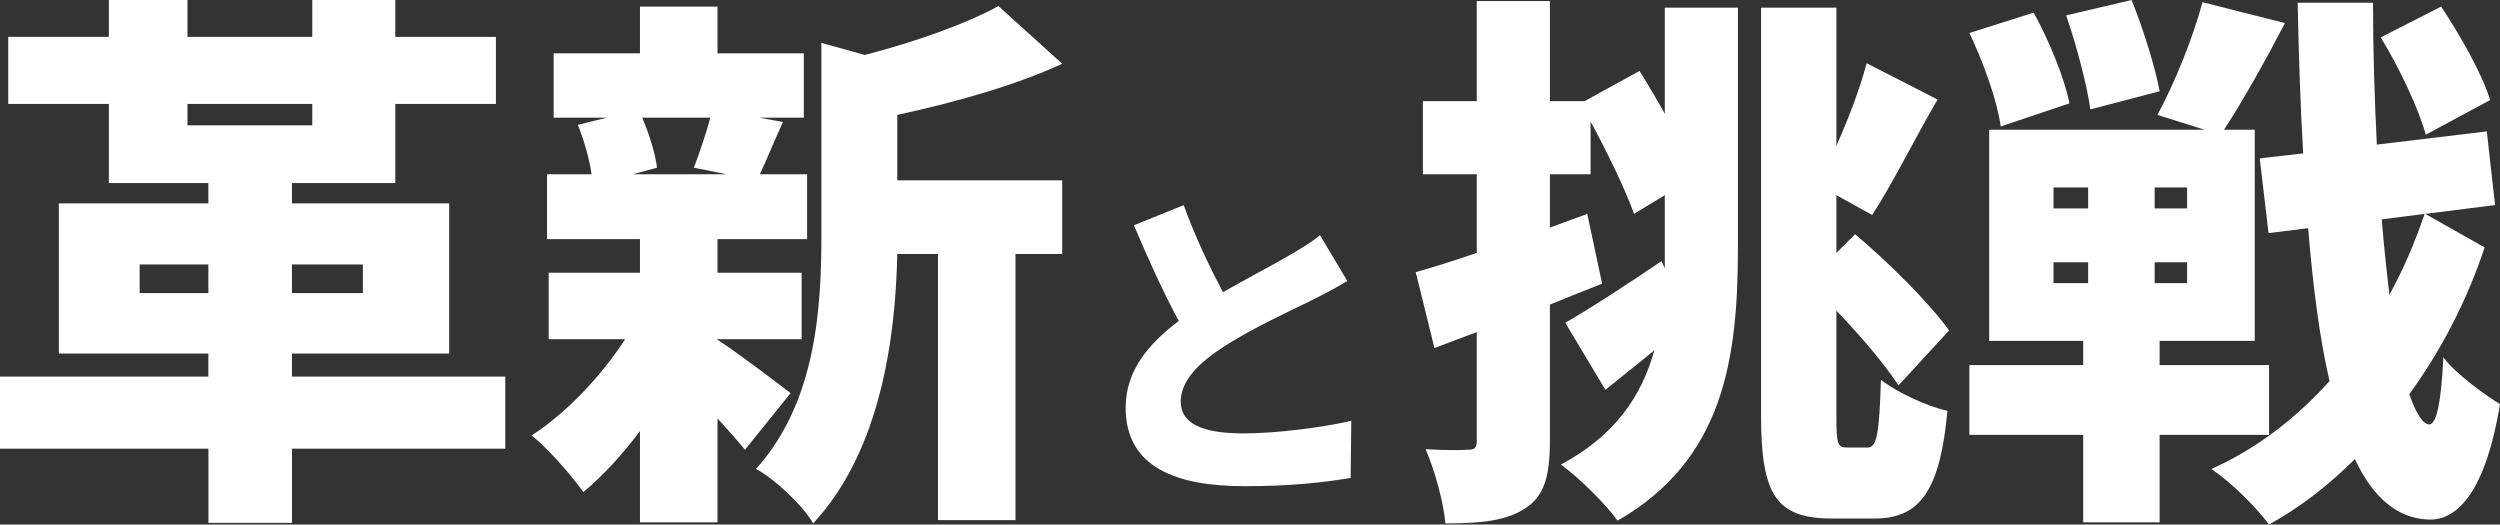 <?xml version="1.0" encoding="UTF-8"?>
<svg id="_レイヤー_2" data-name="レイヤー 2" xmlns="http://www.w3.org/2000/svg" viewBox="0 0 454.71 95.41">
  <rect x="0" y="0" width="454.71" height="95.41" fill="#333333" stroke="none"/>
  <defs>
    <style>
      .cls-1 {
        fill: #fff;
        stroke-width: 0px;
      }
    </style>
  </defs>
  <g id="_レイヤー_1-2" data-name="レイヤー 1">
    <g>
      <path class="cls-1" d="M91.91,81.6h-38.8v13.5h-15.2v-13.5H0v-13.1h37.9v-4.2H10.7v-27.3h27.2v-3.7h-18.1v-14.4H1.5V6.7h18.3V0h14.3v6.7h22.7V0h15.1v6.7h18.3v12.2h-18.3v14.4h-18.8v3.7h28.6v27.3h-28.6v4.2h38.8v13.1ZM37.9,53.3v-5.2h-12.5v5.2h12.5ZM34.1,22.8h22.7v-3.9h-22.7v3.9ZM53.1,48.1v5.2h12.9v-5.2h-12.9Z"/>
      <path class="cls-1" d="M135.5,81.8c-1.3-1.6-3.1-3.6-5-5.7v18.9h-14.1v-16.6c-3.2,4.3-6.8,8.2-10.3,11.1-2.2-3.1-6.4-7.9-9.4-10.3,6.2-4,12.6-10.7,17-17.5h-13.9v-12.1h16.6v-6.1h-16.9v-11.8h8.1c-.4-2.8-1.4-6.3-2.5-9l5.3-1.3h-9.7v-11.7h15.7V1.2h14.1v8.5h15.7v11.7h-8.1l4.3.8c-1.7,3.7-3,7-4.2,9.5h8.6v11.8h-16.3v6.1h15.3v12.1h-15.3v.1c3.6,2.3,11.2,8.1,13.3,9.7l-8.3,10.3ZM116.8,21.4c1.3,3,2.4,6.6,2.7,9.1l-4.4,1.2h17.1l-6-1.2c1-2.6,2.2-6.1,3-9.1h-12.4ZM163.2,32.8h30v13.4h-8.5v48.4h-14.1v-48.4h-7.4c-.3,14.8-2.9,35.7-15.3,49-1.8-3.2-7.1-8.2-10.4-9.9,10.9-12.1,11.9-29.1,11.9-42.6V7.8l7.9,2.2c9.2-2.4,18.3-5.6,24.3-8.9l11.6,10.5c-8.9,4.1-19.9,7.1-30,9.3v11.9Z"/>
      <path class="cls-1" d="M245.06,51.11c-2.1,1.26-4.26,2.4-6.66,3.6-3.54,1.74-10.5,4.92-15.72,8.28-4.62,3-7.92,6.18-7.92,10.08s3.78,5.76,11.4,5.76c5.88,0,13.98-1.02,19.62-2.28l-.12,10.38c-5.4.9-11.34,1.5-19.26,1.5-12.24,0-21.66-3.3-21.66-14.28,0-6.78,4.2-11.64,9.66-15.78-2.76-5.1-5.52-11.16-8.16-17.4l9.06-3.66c2.16,6,4.8,11.4,7.14,15.84,4.38-2.52,8.88-4.86,11.46-6.36,2.52-1.44,4.44-2.58,6.18-4.02l4.98,8.34Z"/>
      <path class="cls-1" d="M302.8,1.4h13.3v43.6c0,20.1-2.5,38.6-21.9,49.7-2.2-3.1-7.2-8-10.3-10.2,9.9-5.3,14.7-12.5,17-20.8-3,2.5-6.1,4.9-8.9,7.2l-7.3-12.2c4.4-2.5,11-6.8,17.5-11.2l.6,1.3v-13.3l-5.6,3.4c-1.6-4.5-4.8-11.1-7.9-16.8v9.6h-7.4v9.7l6.8-2.5,2.7,12.7c-3.1,1.2-6.3,2.5-9.5,3.8v24.8c0,6.3-1,10-4.4,12.2-3.4,2.3-8,2.8-14.6,2.8-.3-3.6-1.9-9.6-3.6-13.5,3.2.2,6.5.2,7.7.1,1.2,0,1.6-.3,1.6-1.6v-19.8l-7.7,2.9-3.4-13.8c3.2-.9,7-2.1,11.1-3.5v-14.3h-9.8v-13.3h9.8V.2h13.3v18.2h6.3l10-5.5c1.5,2.4,3.1,5.1,4.6,7.8V1.4ZM339.71,81.41c1.7,0,2.1-2.8,2.4-12.3,3.1,2.3,8.3,4.8,12.1,5.6-1.3,14-4.7,19.6-13.2,19.6h-7.8c-10.1,0-12.9-4.2-12.9-18.7V1.4h13.7v25.1c2.2-4.9,4.3-10.4,5.5-15l12.9,6.6c-4.3,7.4-8.4,15.7-11.9,21l-6.5-3.6v10.5l3.4-3.4c6.3,5.3,13.5,12.5,17.1,17.5l-9.2,10c-2.4-3.7-6.8-8.9-11.3-13.6v19.2c0,5,.2,5.7,1.9,5.7h3.8Z"/>
      <path class="cls-1" d="M392.8,79.1v15.9h-13.9v-15.9h-20.7v-12.7h20.7v-4.4h-17.1V23.6h39.2l-8.6-2.7c3.1-5.7,6.5-14.1,8.2-20.5l15,3.8c-3.7,7.1-7.8,14.4-11.1,19.4h5.6v38.4h-17.3v4.4h19.9v12.7h-19.9ZM363.9,23c-.6-4.5-3.1-11.6-5.7-17l11.7-3.7c2.8,5.1,5.6,11.9,6.5,16.5l-12.5,4.2ZM373.5,37.9h6.3v-3.8h-6.3v3.8ZM373.5,51.5h6.3v-3.8h-6.3v3.8ZM380.2,19.9c-.6-4.4-2.5-11.6-4.4-17.1l11.9-2.8c2.1,5.2,4.3,12.2,5.1,16.6l-12.6,3.3ZM397.8,34.1h-5.9v3.8h5.9v-3.8ZM397.8,47.7h-5.9v3.8h5.9v-3.8ZM451.91,45c-3.1,9.4-7.8,18.6-13.7,26.7,1.2,3.4,2.4,5.4,3.6,5.5,1.4,0,2.2-4.1,2.6-12.2,2.3,3.1,8.1,7.2,10.3,8.5-2.9,17.6-8.7,21.2-13,21-5.7-.2-10.1-4-13.4-11-4.8,4.8-10,8.8-15.6,11.9-2.5-3.3-6.8-7.6-10.5-10.1,8.1-3.6,15.4-9.2,21.5-16-1.8-7.7-3-17-3.9-27.8l-7.2.9-1.6-13.6,7.9-.9c-.5-8.5-.8-17.6-1-27.4h13.7c0,9,.3,17.7.7,25.8l20-2.4,1.5,13.4-12.7,1.6,10.8,6.1ZM441.21,24.5c-1.3-4.7-4.8-12.2-8.2-17.7l11-5.6c3.5,5.3,7.5,12.3,8.9,17l-11.7,6.3ZM433.2,39.9c.4,4.9.9,9.5,1.4,13.7,2.6-4.7,4.7-9.7,6.4-14.7l-7.8,1Z"/>
    </g>
  </g>
</svg>